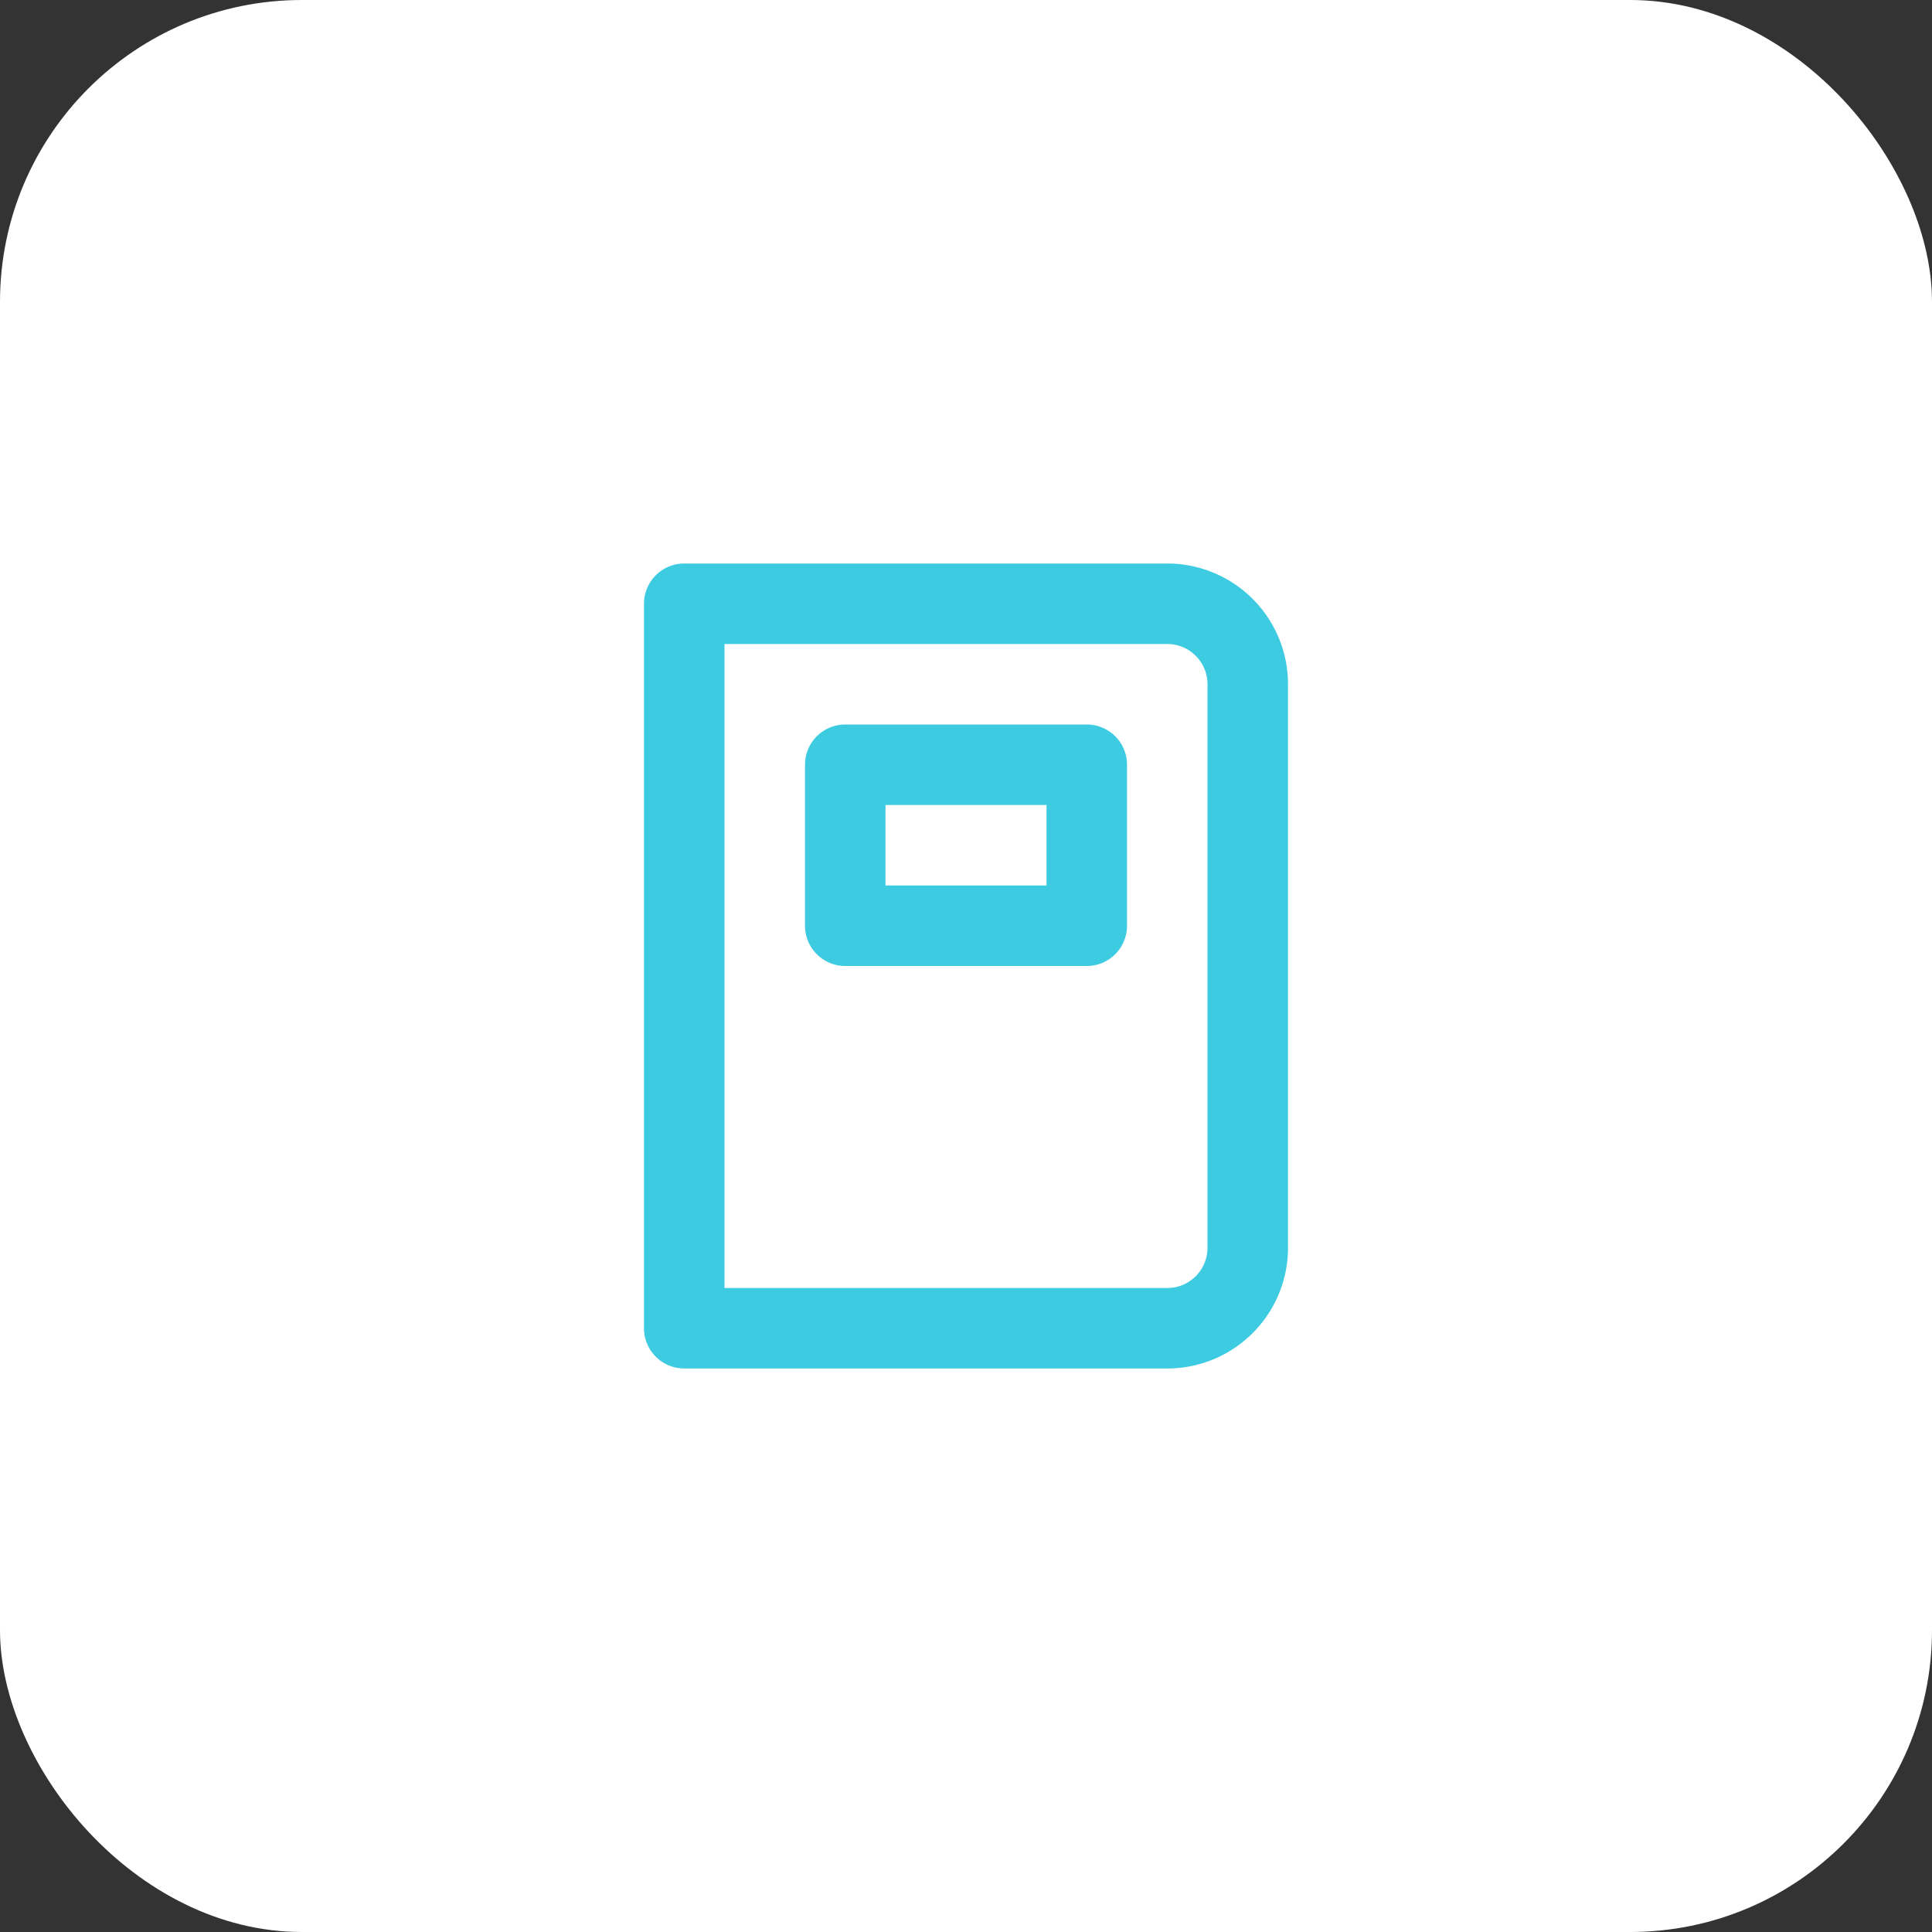 <svg width="64" height="64" fill="none" xmlns="http://www.w3.org/2000/svg"><rect width="100%" height="100%" fill="#333333" stroke="none"/><rect width="64" height="64" rx="10" fill="#fff"/><path d="M36 24h-8a1.333 1.333 0 00-1.333 1.333v5.334A1.333 1.333 0 0028 32h8a1.334 1.334 0 001.334-1.333v-5.334A1.334 1.334 0 0036 24zm-1.333 5.333h-5.334v-2.666h5.334v2.666zm4-10.666h-16A1.333 1.333 0 0021.333 20v24a1.334 1.334 0 001.334 1.333h16a4 4 0 004-4V22.667a4 4 0 00-4-4zM40 41.333a1.333 1.333 0 01-1.333 1.334H24V21.333h14.667A1.333 1.333 0 0140 22.667v18.666z" fill="#3DCBE1"/></svg>